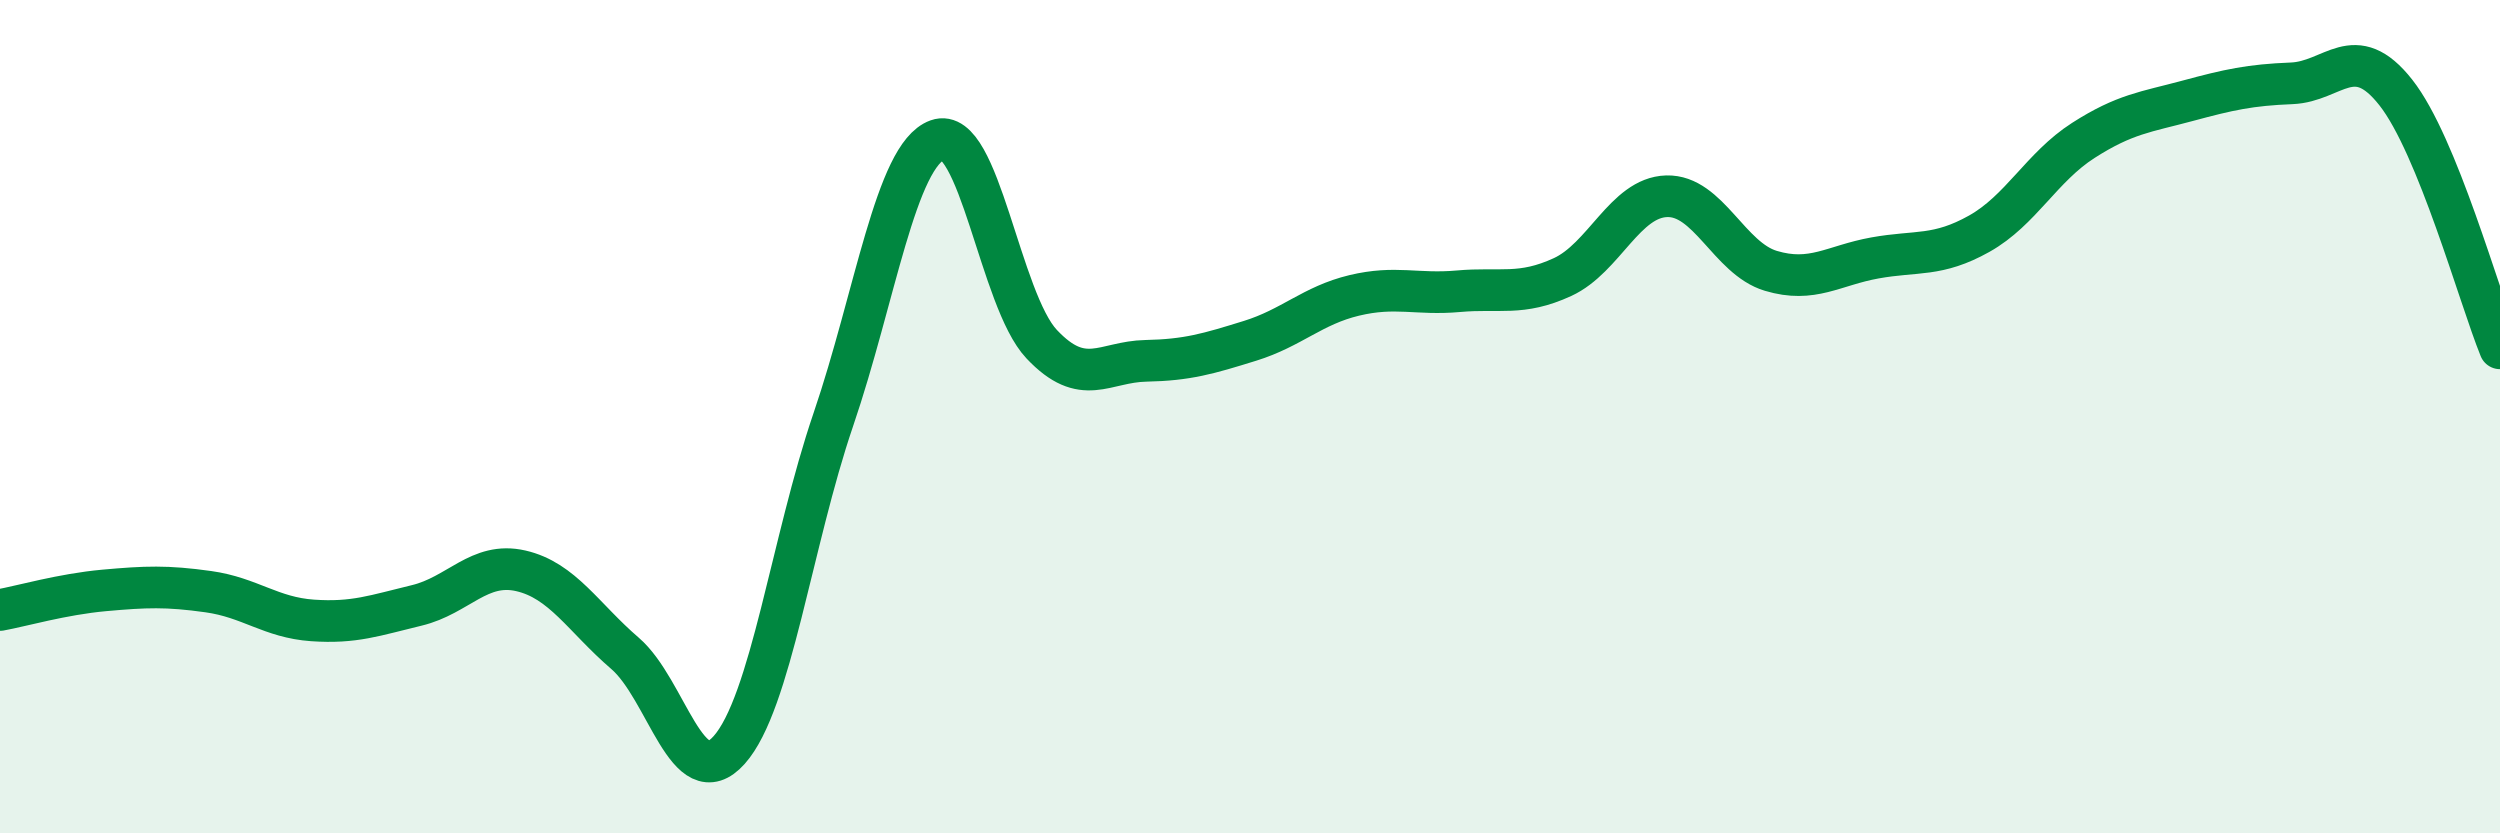 
    <svg width="60" height="20" viewBox="0 0 60 20" xmlns="http://www.w3.org/2000/svg">
      <path
        d="M 0,14.64 C 0.5,14.55 1.5,14.26 2.5,14.17 C 3.5,14.08 4,14.06 5,14.2 C 6,14.34 6.5,14.82 7.5,14.89 C 8.5,14.96 9,14.77 10,14.53 C 11,14.29 11.5,13.47 12.5,13.7 C 13.5,13.93 14,14.82 15,15.68 C 16,16.54 16.5,19.12 17.5,18 C 18.5,16.88 19,13 20,10.07 C 21,7.14 21.5,3.72 22.5,3.36 C 23.5,3 24,7.2 25,8.26 C 26,9.32 26.5,8.68 27.5,8.66 C 28.5,8.64 29,8.49 30,8.18 C 31,7.87 31.5,7.33 32.5,7.09 C 33.5,6.85 34,7.08 35,6.99 C 36,6.9 36.5,7.11 37.5,6.65 C 38.5,6.19 39,4.74 40,4.71 C 41,4.68 41.5,6.2 42.5,6.5 C 43.5,6.8 44,6.37 45,6.19 C 46,6.01 46.5,6.17 47.5,5.61 C 48.5,5.05 49,4.01 50,3.37 C 51,2.73 51.5,2.69 52.5,2.42 C 53.5,2.15 54,2.04 55,2 C 56,1.96 56.5,0.95 57.5,2.22 C 58.5,3.49 59.5,7.13 60,8.36L60 20L0 20Z"
        fill="#008740"
        opacity="0.1"
        stroke-linecap="round"
        stroke-linejoin="round"
      />
      <path
        d="M 0,14.64 C 0.5,14.55 1.5,14.26 2.5,14.17 C 3.5,14.08 4,14.06 5,14.2 C 6,14.34 6.5,14.82 7.5,14.89 C 8.5,14.96 9,14.77 10,14.53 C 11,14.29 11.5,13.47 12.5,13.7 C 13.5,13.93 14,14.82 15,15.68 C 16,16.54 16.5,19.12 17.5,18 C 18.5,16.88 19,13 20,10.07 C 21,7.14 21.5,3.72 22.5,3.36 C 23.5,3 24,7.2 25,8.26 C 26,9.32 26.5,8.68 27.5,8.66 C 28.5,8.64 29,8.49 30,8.18 C 31,7.87 31.5,7.33 32.5,7.09 C 33.5,6.85 34,7.08 35,6.99 C 36,6.9 36.5,7.11 37.5,6.65 C 38.5,6.19 39,4.74 40,4.71 C 41,4.68 41.5,6.2 42.5,6.5 C 43.5,6.8 44,6.37 45,6.19 C 46,6.01 46.5,6.17 47.5,5.61 C 48.5,5.05 49,4.01 50,3.37 C 51,2.73 51.5,2.69 52.5,2.42 C 53.5,2.15 54,2.04 55,2 C 56,1.96 56.5,0.95 57.5,2.22 C 58.5,3.49 59.5,7.13 60,8.36"
        stroke="#008740"
        stroke-width="1"
        fill="none"
        stroke-linecap="round"
        stroke-linejoin="round"
      />
    </svg>
  